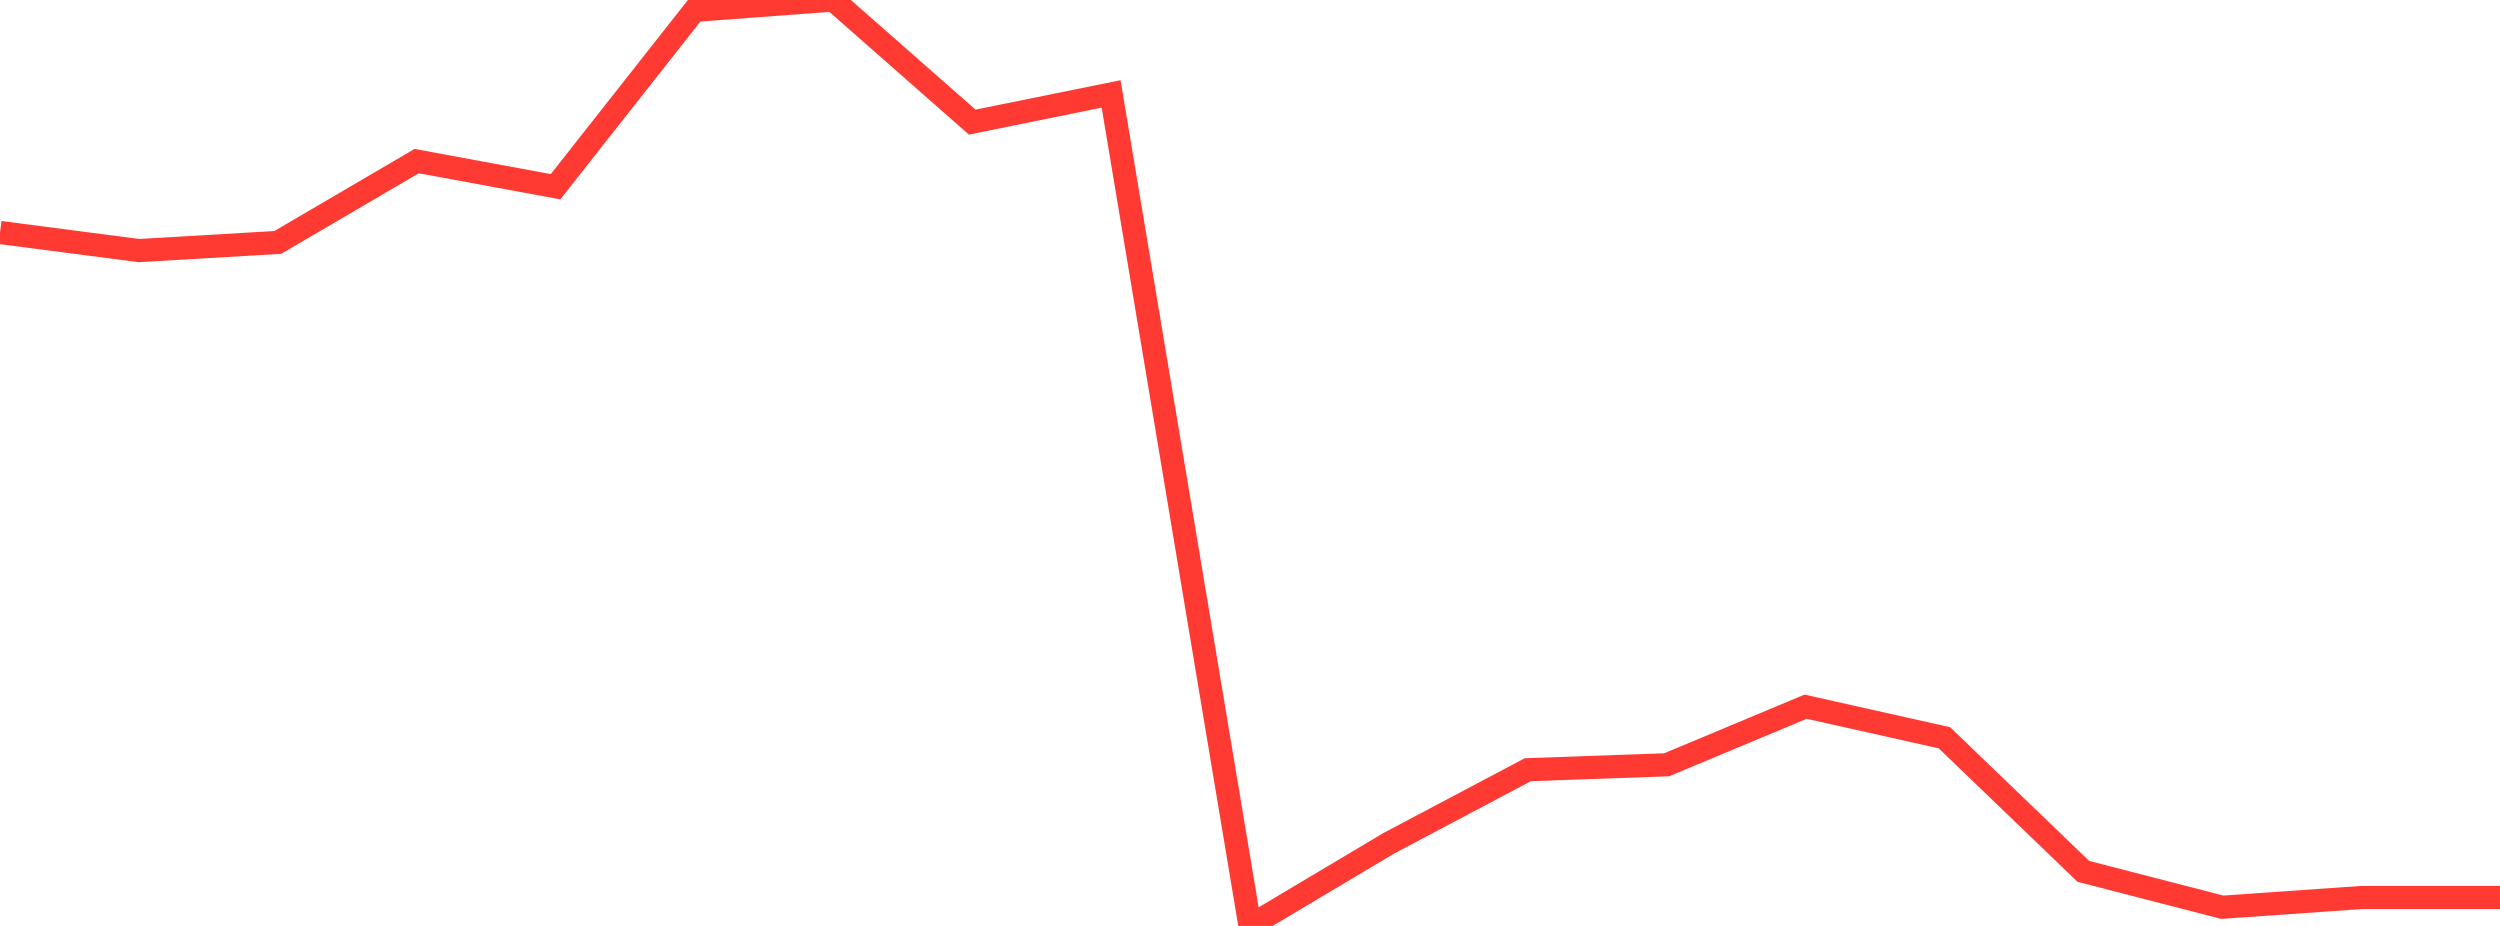 <?xml version="1.0" standalone="no"?>
<!DOCTYPE svg PUBLIC "-//W3C//DTD SVG 1.1//EN" "http://www.w3.org/Graphics/SVG/1.1/DTD/svg11.dtd">

<svg width="135" height="50" viewBox="0 0 135 50" preserveAspectRatio="none" 
  xmlns="http://www.w3.org/2000/svg"
  xmlns:xlink="http://www.w3.org/1999/xlink">


<polyline points="0.0, 12.555 7.5, 13.531 15.0, 13.091 22.5, 8.699 30.0, 10.083 37.5, 0.561 45.0, 0.0 52.5, 6.594 60.0, 5.072 67.5, 50.0 75.0, 45.534 82.5, 41.564 90.0, 41.298 97.5, 38.161 105.0, 39.841 112.5, 47.053 120.0, 48.99 127.5, 48.466 135.0, 48.466" fill="none" stroke="#ff3a33" stroke-width="1.25"/>

</svg>